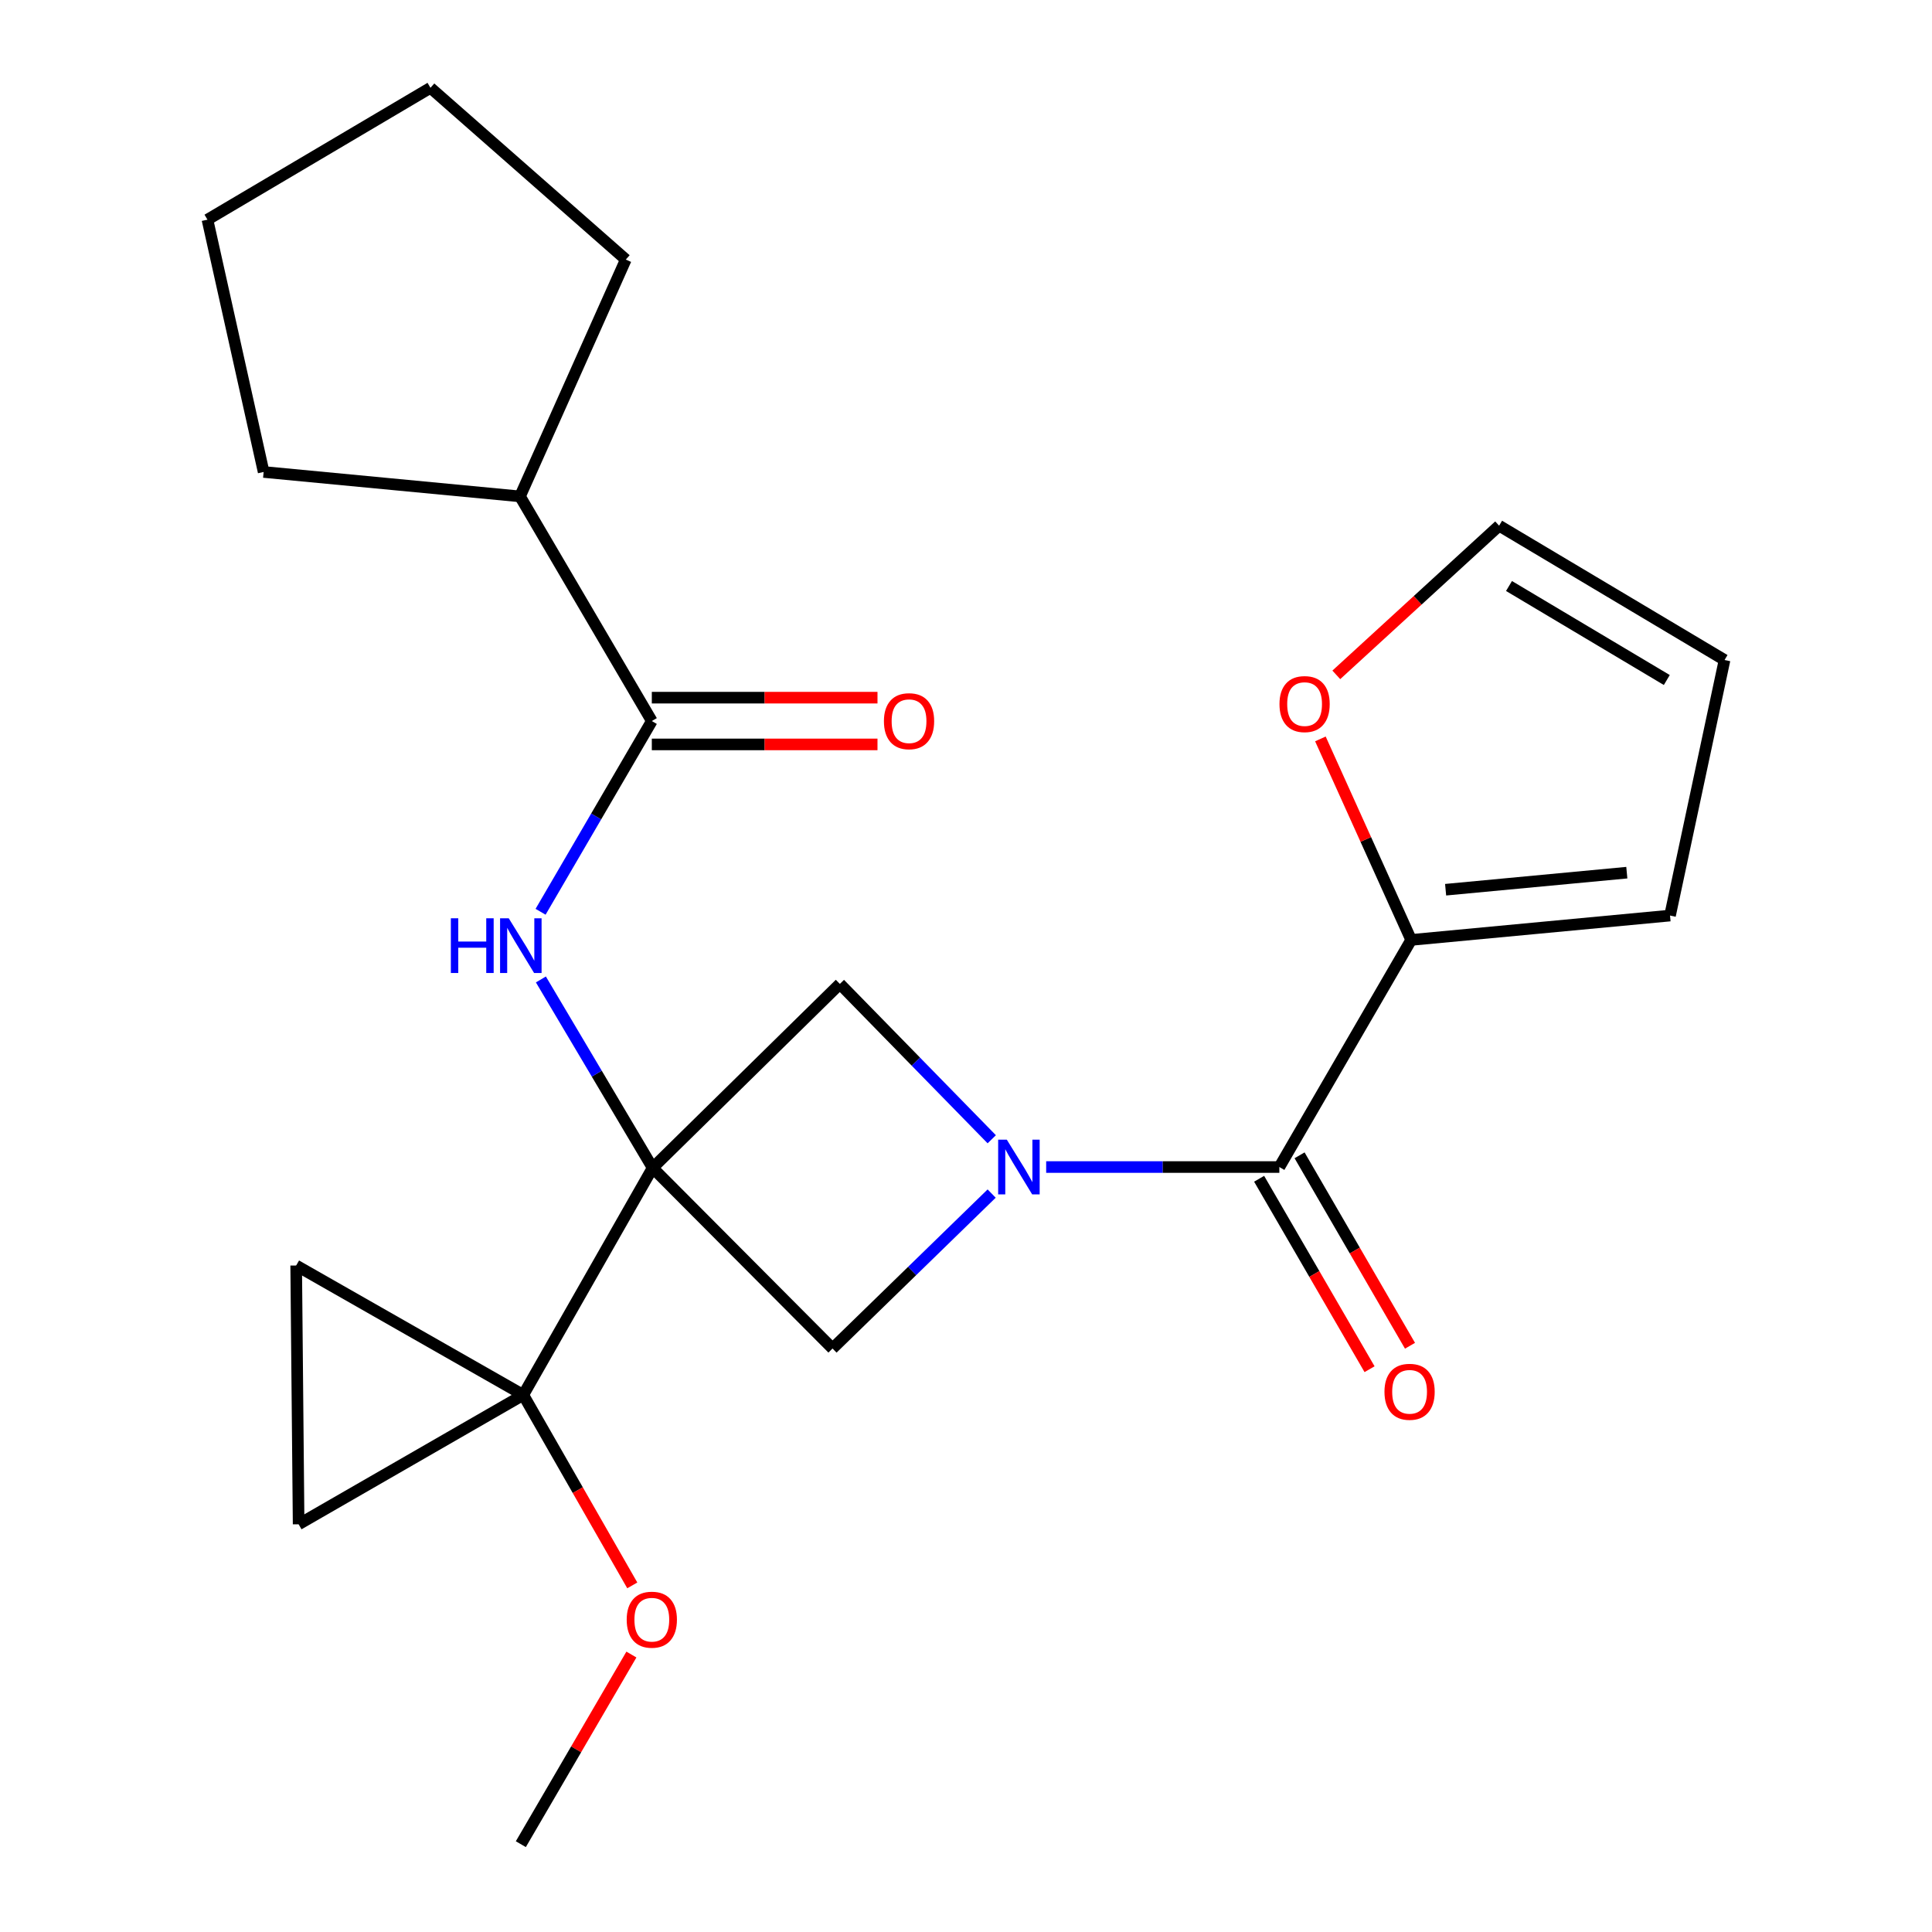 <?xml version='1.0' encoding='iso-8859-1'?>
<svg version='1.1' baseProfile='full'
              xmlns='http://www.w3.org/2000/svg'
                      xmlns:rdkit='http://www.rdkit.org/xml'
                      xmlns:xlink='http://www.w3.org/1999/xlink'
                  xml:space='preserve'
width='1000px' height='1000px' viewBox='0 0 1000 1000'>
<!-- END OF HEADER -->
<rect style='opacity:1.0;fill:#FFFFFF;stroke:none' width='1000' height='1000' x='0' y='0'> </rect>
<path class='bond-1' d='M 337.81,604.488 L 270.845,722.016' style='fill:none;fill-rule:evenodd;stroke:#000000;stroke-width:6px;stroke-linecap:butt;stroke-linejoin:miter;stroke-opacity:1' />
<path class='bond-3' d='M 337.81,604.488 L 308.887,555.725' style='fill:none;fill-rule:evenodd;stroke:#000000;stroke-width:6px;stroke-linecap:butt;stroke-linejoin:miter;stroke-opacity:1' />
<path class='bond-3' d='M 308.887,555.725 L 279.964,506.963' style='fill:none;fill-rule:evenodd;stroke:#0000FF;stroke-width:6px;stroke-linecap:butt;stroke-linejoin:miter;stroke-opacity:1' />
<path class='bond-4' d='M 337.81,604.488 L 430.911,697.978' style='fill:none;fill-rule:evenodd;stroke:#000000;stroke-width:6px;stroke-linecap:butt;stroke-linejoin:miter;stroke-opacity:1' />
<path class='bond-5' d='M 337.81,604.488 L 434.715,509.263' style='fill:none;fill-rule:evenodd;stroke:#000000;stroke-width:6px;stroke-linecap:butt;stroke-linejoin:miter;stroke-opacity:1' />
<path class='bond-0' d='M 513.332,589.681 L 474.023,549.472' style='fill:none;fill-rule:evenodd;stroke:#0000FF;stroke-width:6px;stroke-linecap:butt;stroke-linejoin:miter;stroke-opacity:1' />
<path class='bond-0' d='M 474.023,549.472 L 434.715,509.263' style='fill:none;fill-rule:evenodd;stroke:#000000;stroke-width:6px;stroke-linecap:butt;stroke-linejoin:miter;stroke-opacity:1' />
<path class='bond-2' d='M 541.496,604.057 L 601.843,604.057' style='fill:none;fill-rule:evenodd;stroke:#0000FF;stroke-width:6px;stroke-linecap:butt;stroke-linejoin:miter;stroke-opacity:1' />
<path class='bond-2' d='M 601.843,604.057 L 662.19,604.057' style='fill:none;fill-rule:evenodd;stroke:#000000;stroke-width:6px;stroke-linecap:butt;stroke-linejoin:miter;stroke-opacity:1' />
<path class='bond-23' d='M 513.28,617.79 L 472.095,657.884' style='fill:none;fill-rule:evenodd;stroke:#0000FF;stroke-width:6px;stroke-linecap:butt;stroke-linejoin:miter;stroke-opacity:1' />
<path class='bond-23' d='M 472.095,657.884 L 430.911,697.978' style='fill:none;fill-rule:evenodd;stroke:#000000;stroke-width:6px;stroke-linecap:butt;stroke-linejoin:miter;stroke-opacity:1' />
<path class='bond-8' d='M 270.845,722.016 L 153.303,655.024' style='fill:none;fill-rule:evenodd;stroke:#000000;stroke-width:6px;stroke-linecap:butt;stroke-linejoin:miter;stroke-opacity:1' />
<path class='bond-9' d='M 270.845,722.016 L 154.567,788.968' style='fill:none;fill-rule:evenodd;stroke:#000000;stroke-width:6px;stroke-linecap:butt;stroke-linejoin:miter;stroke-opacity:1' />
<path class='bond-17' d='M 270.845,722.016 L 299.056,771.307' style='fill:none;fill-rule:evenodd;stroke:#000000;stroke-width:6px;stroke-linecap:butt;stroke-linejoin:miter;stroke-opacity:1' />
<path class='bond-17' d='M 299.056,771.307 L 327.268,820.599' style='fill:none;fill-rule:evenodd;stroke:#FF0000;stroke-width:6px;stroke-linecap:butt;stroke-linejoin:miter;stroke-opacity:1' />
<path class='bond-7' d='M 662.19,604.057 L 730.419,486.502' style='fill:none;fill-rule:evenodd;stroke:#000000;stroke-width:6px;stroke-linecap:butt;stroke-linejoin:miter;stroke-opacity:1' />
<path class='bond-11' d='M 651.722,610.127 L 680.301,659.413' style='fill:none;fill-rule:evenodd;stroke:#000000;stroke-width:6px;stroke-linecap:butt;stroke-linejoin:miter;stroke-opacity:1' />
<path class='bond-11' d='M 680.301,659.413 L 708.88,708.699' style='fill:none;fill-rule:evenodd;stroke:#FF0000;stroke-width:6px;stroke-linecap:butt;stroke-linejoin:miter;stroke-opacity:1' />
<path class='bond-11' d='M 672.657,597.988 L 701.236,647.274' style='fill:none;fill-rule:evenodd;stroke:#000000;stroke-width:6px;stroke-linecap:butt;stroke-linejoin:miter;stroke-opacity:1' />
<path class='bond-11' d='M 701.236,647.274 L 729.814,696.56' style='fill:none;fill-rule:evenodd;stroke:#FF0000;stroke-width:6px;stroke-linecap:butt;stroke-linejoin:miter;stroke-opacity:1' />
<path class='bond-6' d='M 279.802,471.935 L 308.591,422.572' style='fill:none;fill-rule:evenodd;stroke:#0000FF;stroke-width:6px;stroke-linecap:butt;stroke-linejoin:miter;stroke-opacity:1' />
<path class='bond-6' d='M 308.591,422.572 L 337.38,373.209' style='fill:none;fill-rule:evenodd;stroke:#000000;stroke-width:6px;stroke-linecap:butt;stroke-linejoin:miter;stroke-opacity:1' />
<path class='bond-13' d='M 337.38,385.308 L 395.784,385.308' style='fill:none;fill-rule:evenodd;stroke:#000000;stroke-width:6px;stroke-linecap:butt;stroke-linejoin:miter;stroke-opacity:1' />
<path class='bond-13' d='M 395.784,385.308 L 454.189,385.308' style='fill:none;fill-rule:evenodd;stroke:#FF0000;stroke-width:6px;stroke-linecap:butt;stroke-linejoin:miter;stroke-opacity:1' />
<path class='bond-13' d='M 337.38,361.109 L 395.784,361.109' style='fill:none;fill-rule:evenodd;stroke:#000000;stroke-width:6px;stroke-linecap:butt;stroke-linejoin:miter;stroke-opacity:1' />
<path class='bond-13' d='M 395.784,361.109 L 454.189,361.109' style='fill:none;fill-rule:evenodd;stroke:#FF0000;stroke-width:6px;stroke-linecap:butt;stroke-linejoin:miter;stroke-opacity:1' />
<path class='bond-16' d='M 337.38,373.209 L 269.151,256.93' style='fill:none;fill-rule:evenodd;stroke:#000000;stroke-width:6px;stroke-linecap:butt;stroke-linejoin:miter;stroke-opacity:1' />
<path class='bond-10' d='M 730.419,486.502 L 706.927,434.481' style='fill:none;fill-rule:evenodd;stroke:#000000;stroke-width:6px;stroke-linecap:butt;stroke-linejoin:miter;stroke-opacity:1' />
<path class='bond-10' d='M 706.927,434.481 L 683.436,382.46' style='fill:none;fill-rule:evenodd;stroke:#FF0000;stroke-width:6px;stroke-linecap:butt;stroke-linejoin:miter;stroke-opacity:1' />
<path class='bond-12' d='M 730.419,486.502 L 864.403,473.892' style='fill:none;fill-rule:evenodd;stroke:#000000;stroke-width:6px;stroke-linecap:butt;stroke-linejoin:miter;stroke-opacity:1' />
<path class='bond-12' d='M 748.249,460.518 L 842.037,451.69' style='fill:none;fill-rule:evenodd;stroke:#000000;stroke-width:6px;stroke-linecap:butt;stroke-linejoin:miter;stroke-opacity:1' />
<path class='bond-24' d='M 153.303,655.024 L 154.567,788.968' style='fill:none;fill-rule:evenodd;stroke:#000000;stroke-width:6px;stroke-linecap:butt;stroke-linejoin:miter;stroke-opacity:1' />
<path class='bond-14' d='M 691.671,349.309 L 733.806,310.702' style='fill:none;fill-rule:evenodd;stroke:#FF0000;stroke-width:6px;stroke-linecap:butt;stroke-linejoin:miter;stroke-opacity:1' />
<path class='bond-14' d='M 733.806,310.702 L 775.94,272.095' style='fill:none;fill-rule:evenodd;stroke:#000000;stroke-width:6px;stroke-linecap:butt;stroke-linejoin:miter;stroke-opacity:1' />
<path class='bond-15' d='M 864.403,473.892 L 892.622,341.615' style='fill:none;fill-rule:evenodd;stroke:#000000;stroke-width:6px;stroke-linecap:butt;stroke-linejoin:miter;stroke-opacity:1' />
<path class='bond-26' d='M 775.94,272.095 L 892.622,341.615' style='fill:none;fill-rule:evenodd;stroke:#000000;stroke-width:6px;stroke-linecap:butt;stroke-linejoin:miter;stroke-opacity:1' />
<path class='bond-26' d='M 781.056,303.313 L 862.733,351.976' style='fill:none;fill-rule:evenodd;stroke:#000000;stroke-width:6px;stroke-linecap:butt;stroke-linejoin:miter;stroke-opacity:1' />
<path class='bond-18' d='M 269.151,256.93 L 136.458,244.293' style='fill:none;fill-rule:evenodd;stroke:#000000;stroke-width:6px;stroke-linecap:butt;stroke-linejoin:miter;stroke-opacity:1' />
<path class='bond-19' d='M 269.151,256.93 L 323.922,134.347' style='fill:none;fill-rule:evenodd;stroke:#000000;stroke-width:6px;stroke-linecap:butt;stroke-linejoin:miter;stroke-opacity:1' />
<path class='bond-20' d='M 326.812,856.392 L 298.197,905.469' style='fill:none;fill-rule:evenodd;stroke:#FF0000;stroke-width:6px;stroke-linecap:butt;stroke-linejoin:miter;stroke-opacity:1' />
<path class='bond-20' d='M 298.197,905.469 L 269.581,954.545' style='fill:none;fill-rule:evenodd;stroke:#000000;stroke-width:6px;stroke-linecap:butt;stroke-linejoin:miter;stroke-opacity:1' />
<path class='bond-22' d='M 136.458,244.293 L 107.378,113.697' style='fill:none;fill-rule:evenodd;stroke:#000000;stroke-width:6px;stroke-linecap:butt;stroke-linejoin:miter;stroke-opacity:1' />
<path class='bond-21' d='M 323.922,134.347 L 222.809,45.455' style='fill:none;fill-rule:evenodd;stroke:#000000;stroke-width:6px;stroke-linecap:butt;stroke-linejoin:miter;stroke-opacity:1' />
<path class='bond-25' d='M 222.809,45.455 L 107.378,113.697' style='fill:none;fill-rule:evenodd;stroke:#000000;stroke-width:6px;stroke-linecap:butt;stroke-linejoin:miter;stroke-opacity:1' />
<path  class='atom-1' d='M 521.126 589.897
L 530.406 604.897
Q 531.326 606.377, 532.806 609.057
Q 534.286 611.737, 534.366 611.897
L 534.366 589.897
L 538.126 589.897
L 538.126 618.217
L 534.246 618.217
L 524.286 601.817
Q 523.126 599.897, 521.886 597.697
Q 520.686 595.497, 520.326 594.817
L 520.326 618.217
L 516.646 618.217
L 516.646 589.897
L 521.126 589.897
' fill='#0000FF'/>
<path  class='atom-4' d='M 233.361 475.3
L 237.201 475.3
L 237.201 487.34
L 251.681 487.34
L 251.681 475.3
L 255.521 475.3
L 255.521 503.62
L 251.681 503.62
L 251.681 490.54
L 237.201 490.54
L 237.201 503.62
L 233.361 503.62
L 233.361 475.3
' fill='#0000FF'/>
<path  class='atom-4' d='M 263.321 475.3
L 272.601 490.3
Q 273.521 491.78, 275.001 494.46
Q 276.481 497.14, 276.561 497.3
L 276.561 475.3
L 280.321 475.3
L 280.321 503.62
L 276.441 503.62
L 266.481 487.22
Q 265.321 485.3, 264.081 483.1
Q 262.881 480.9, 262.521 480.22
L 262.521 503.62
L 258.841 503.62
L 258.841 475.3
L 263.321 475.3
' fill='#0000FF'/>
<path  class='atom-11' d='M 662.257 364.429
Q 662.257 357.629, 665.617 353.829
Q 668.977 350.029, 675.257 350.029
Q 681.537 350.029, 684.897 353.829
Q 688.257 357.629, 688.257 364.429
Q 688.257 371.309, 684.857 375.229
Q 681.457 379.109, 675.257 379.109
Q 669.017 379.109, 665.617 375.229
Q 662.257 371.349, 662.257 364.429
M 675.257 375.909
Q 679.577 375.909, 681.897 373.029
Q 684.257 370.109, 684.257 364.429
Q 684.257 358.869, 681.897 356.069
Q 679.577 353.229, 675.257 353.229
Q 670.937 353.229, 668.577 356.029
Q 666.257 358.829, 666.257 364.429
Q 666.257 370.149, 668.577 373.029
Q 670.937 375.909, 675.257 375.909
' fill='#FF0000'/>
<path  class='atom-12' d='M 716.599 720.389
Q 716.599 713.589, 719.959 709.789
Q 723.319 705.989, 729.599 705.989
Q 735.879 705.989, 739.239 709.789
Q 742.599 713.589, 742.599 720.389
Q 742.599 727.269, 739.199 731.189
Q 735.799 735.069, 729.599 735.069
Q 723.359 735.069, 719.959 731.189
Q 716.599 727.309, 716.599 720.389
M 729.599 731.869
Q 733.919 731.869, 736.239 728.989
Q 738.599 726.069, 738.599 720.389
Q 738.599 714.829, 736.239 712.029
Q 733.919 709.189, 729.599 709.189
Q 725.279 709.189, 722.919 711.989
Q 720.599 714.789, 720.599 720.389
Q 720.599 726.109, 722.919 728.989
Q 725.279 731.869, 729.599 731.869
' fill='#FF0000'/>
<path  class='atom-14' d='M 457.517 373.289
Q 457.517 366.489, 460.877 362.689
Q 464.237 358.889, 470.517 358.889
Q 476.797 358.889, 480.157 362.689
Q 483.517 366.489, 483.517 373.289
Q 483.517 380.169, 480.117 384.089
Q 476.717 387.969, 470.517 387.969
Q 464.277 387.969, 460.877 384.089
Q 457.517 380.209, 457.517 373.289
M 470.517 384.769
Q 474.837 384.769, 477.157 381.889
Q 479.517 378.969, 479.517 373.289
Q 479.517 367.729, 477.157 364.929
Q 474.837 362.089, 470.517 362.089
Q 466.197 362.089, 463.837 364.889
Q 461.517 367.689, 461.517 373.289
Q 461.517 379.009, 463.837 381.889
Q 466.197 384.769, 470.517 384.769
' fill='#FF0000'/>
<path  class='atom-18' d='M 324.38 838.347
Q 324.38 831.547, 327.74 827.747
Q 331.1 823.947, 337.38 823.947
Q 343.66 823.947, 347.02 827.747
Q 350.38 831.547, 350.38 838.347
Q 350.38 845.227, 346.98 849.147
Q 343.58 853.027, 337.38 853.027
Q 331.14 853.027, 327.74 849.147
Q 324.38 845.267, 324.38 838.347
M 337.38 849.827
Q 341.7 849.827, 344.02 846.947
Q 346.38 844.027, 346.38 838.347
Q 346.38 832.787, 344.02 829.987
Q 341.7 827.147, 337.38 827.147
Q 333.06 827.147, 330.7 829.947
Q 328.38 832.747, 328.38 838.347
Q 328.38 844.067, 330.7 846.947
Q 333.06 849.827, 337.38 849.827
' fill='#FF0000'/>
</svg>
